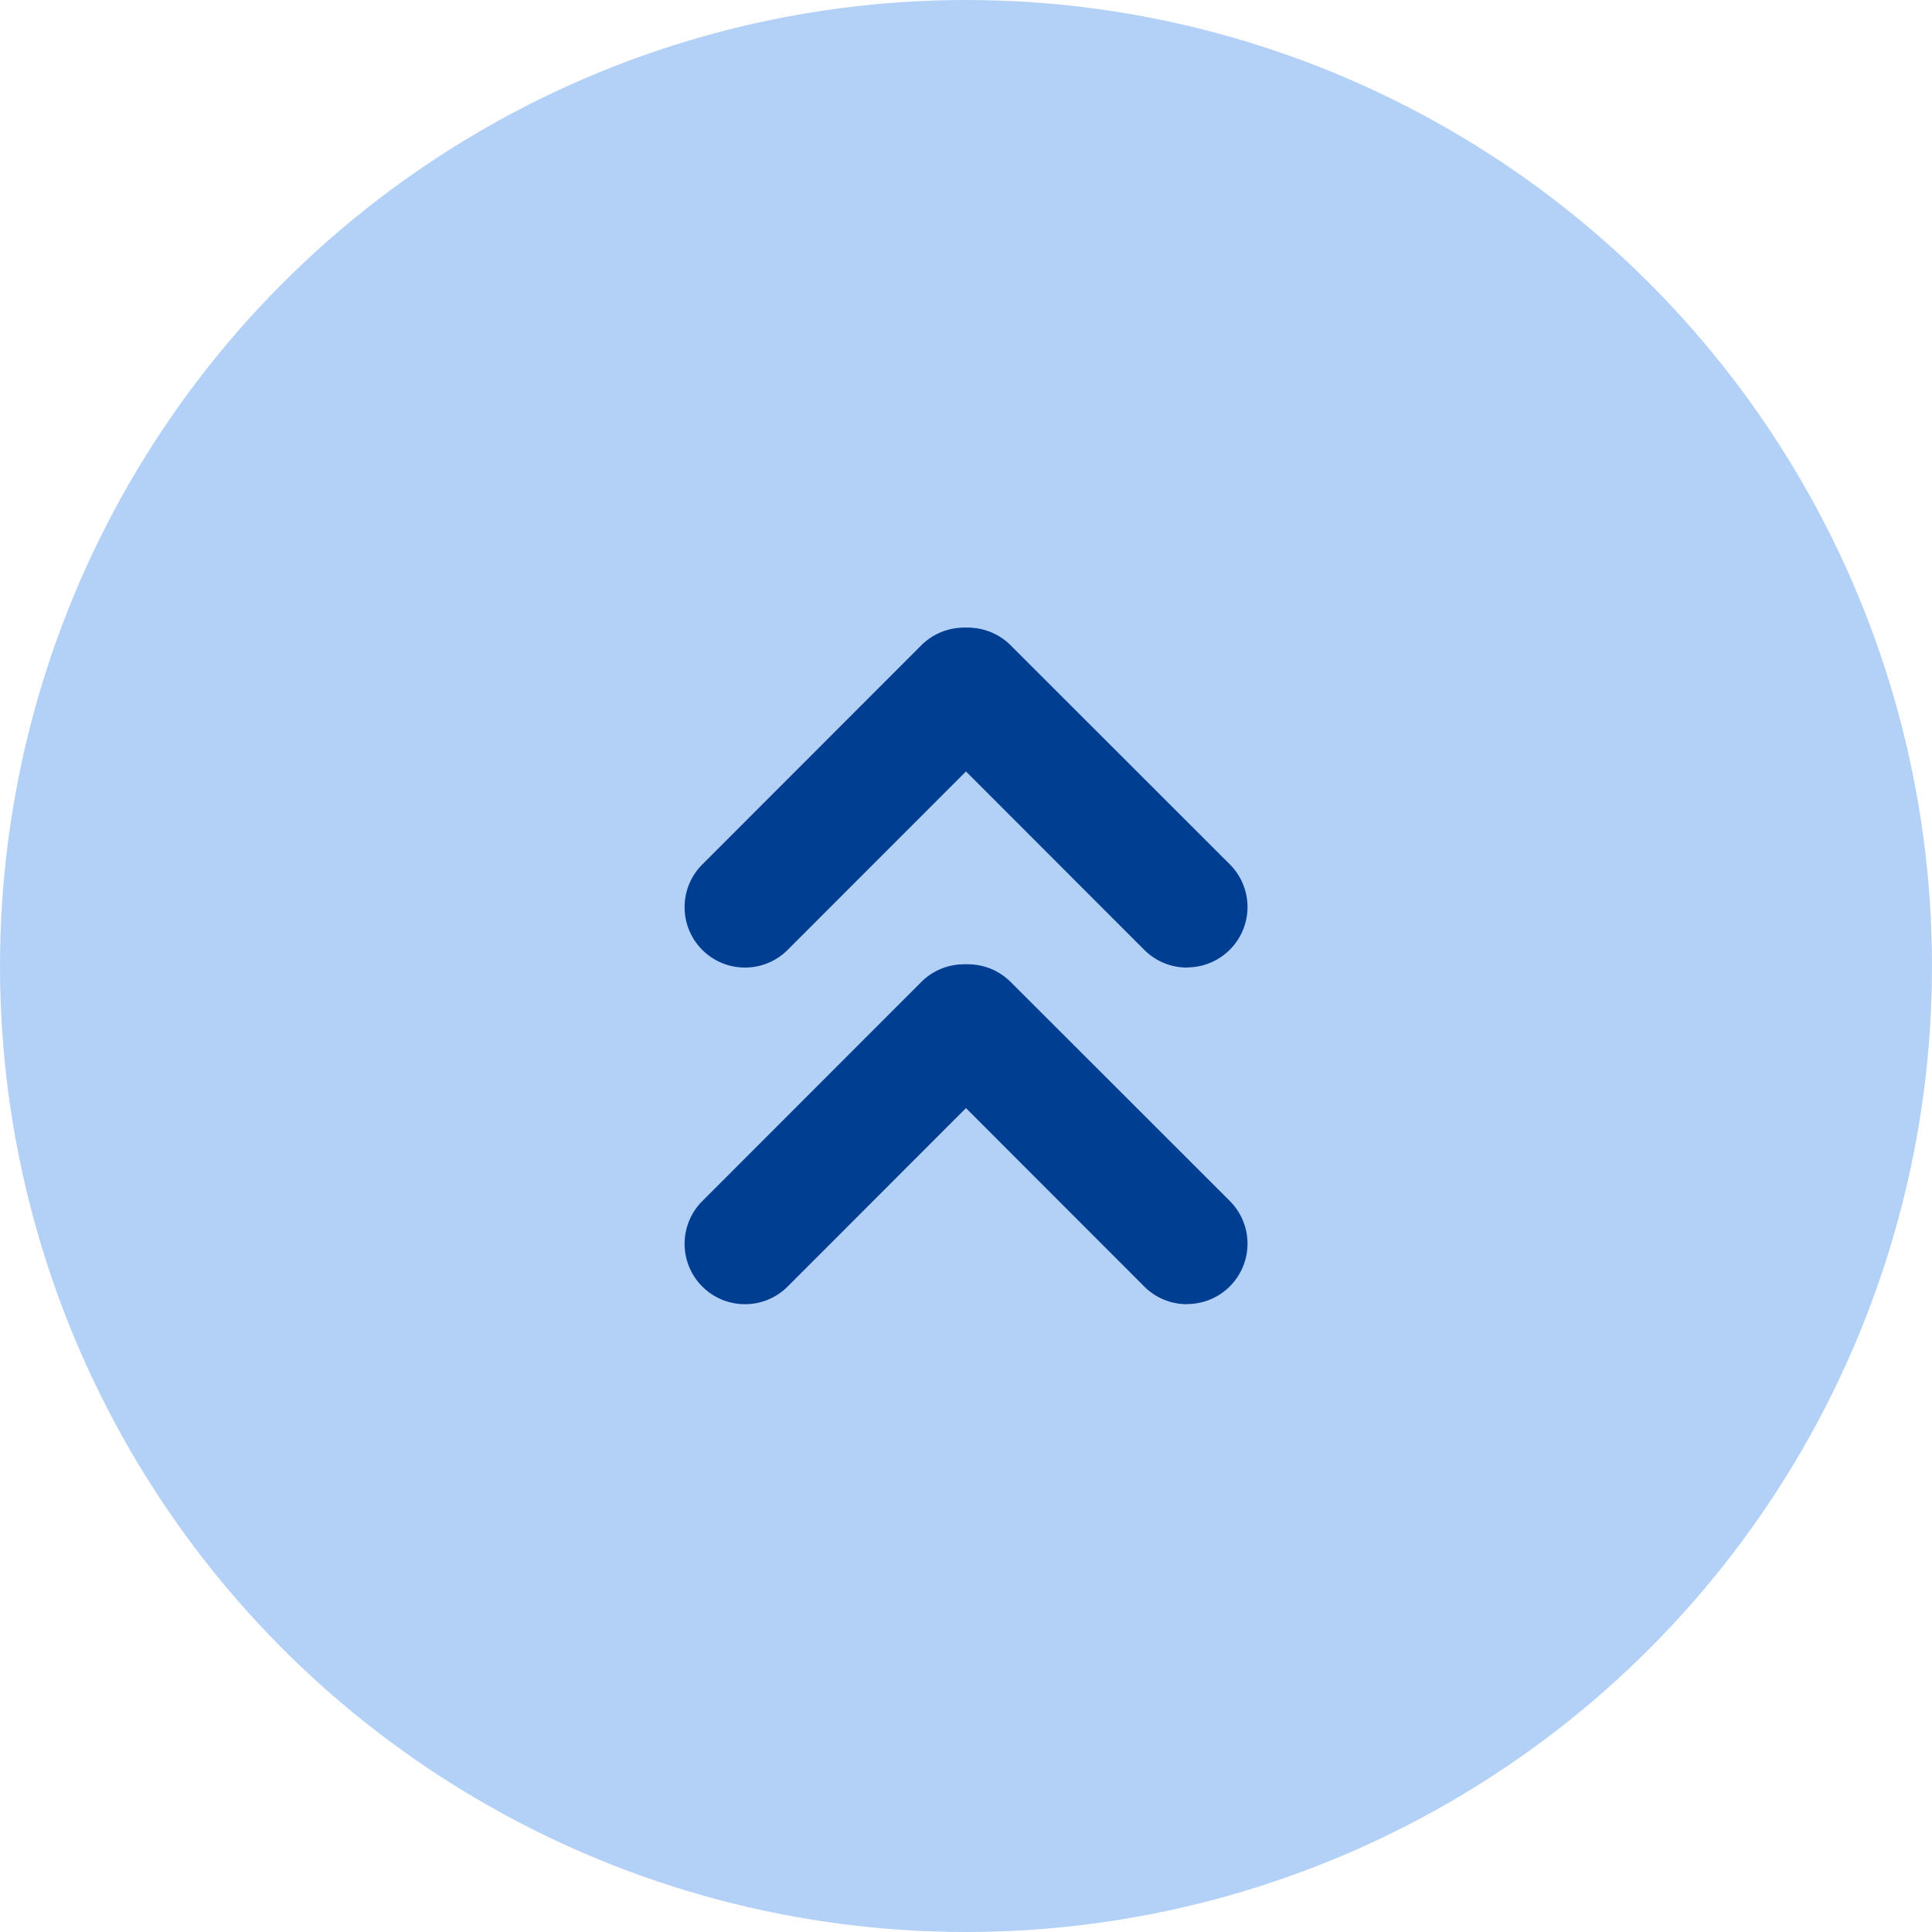 <svg xmlns="http://www.w3.org/2000/svg" width="40" height="40" viewBox="0 0 40 40">
  <g id="グループ_5" data-name="グループ 5" transform="translate(-1758.558 -3680.562)">
    <circle id="楕円形_1" data-name="楕円形 1" cx="20" cy="20" r="20" transform="translate(1758.558 3680.562)" fill="#b3d0f6"/>
    <g id="グループ_123" data-name="グループ 123" transform="translate(1772.732 3693.557)">
      <g id="グループ_3" data-name="グループ 3" transform="translate(0 0)">
        <path id="線_2" data-name="線 2" d="M-.75,5.037a1.246,1.246,0,0,1-.884-.366,1.25,1.25,0,0,1,0-1.768L2.9-1.634a1.25,1.25,0,0,1,1.768,0,1.25,1.25,0,0,1,0,1.768L.134,4.671A1.246,1.246,0,0,1-.75,5.037Z" transform="translate(2 2)" fill="#003e92"/>
        <path id="線_3" data-name="線 3" d="M3.788,5.037A1.246,1.246,0,0,1,2.9,4.671L-1.634.134a1.25,1.25,0,0,1,0-1.768,1.25,1.25,0,0,1,1.768,0L4.671,2.9a1.25,1.25,0,0,1-.884,2.134Z" transform="translate(6.617 2)" fill="#003e92"/>
      </g>
      <g id="グループ_4" data-name="グループ 4" transform="translate(0 6.97)">
        <path id="線_2-2" data-name="線 2" d="M-.75,5.037a1.246,1.246,0,0,1-.884-.366,1.25,1.25,0,0,1,0-1.768L2.9-1.634a1.25,1.25,0,0,1,1.768,0,1.25,1.25,0,0,1,0,1.768L.134,4.671A1.246,1.246,0,0,1-.75,5.037Z" transform="translate(2 2)" fill="#003e92"/>
        <path id="線_3-2" data-name="線 3" d="M3.788,5.037A1.246,1.246,0,0,1,2.9,4.671L-1.634.134a1.25,1.25,0,0,1,0-1.768,1.25,1.25,0,0,1,1.768,0L4.671,2.9a1.25,1.25,0,0,1-.884,2.134Z" transform="translate(6.617 2)" fill="#003e92"/>
      </g>
    </g>
  </g>
</svg>
